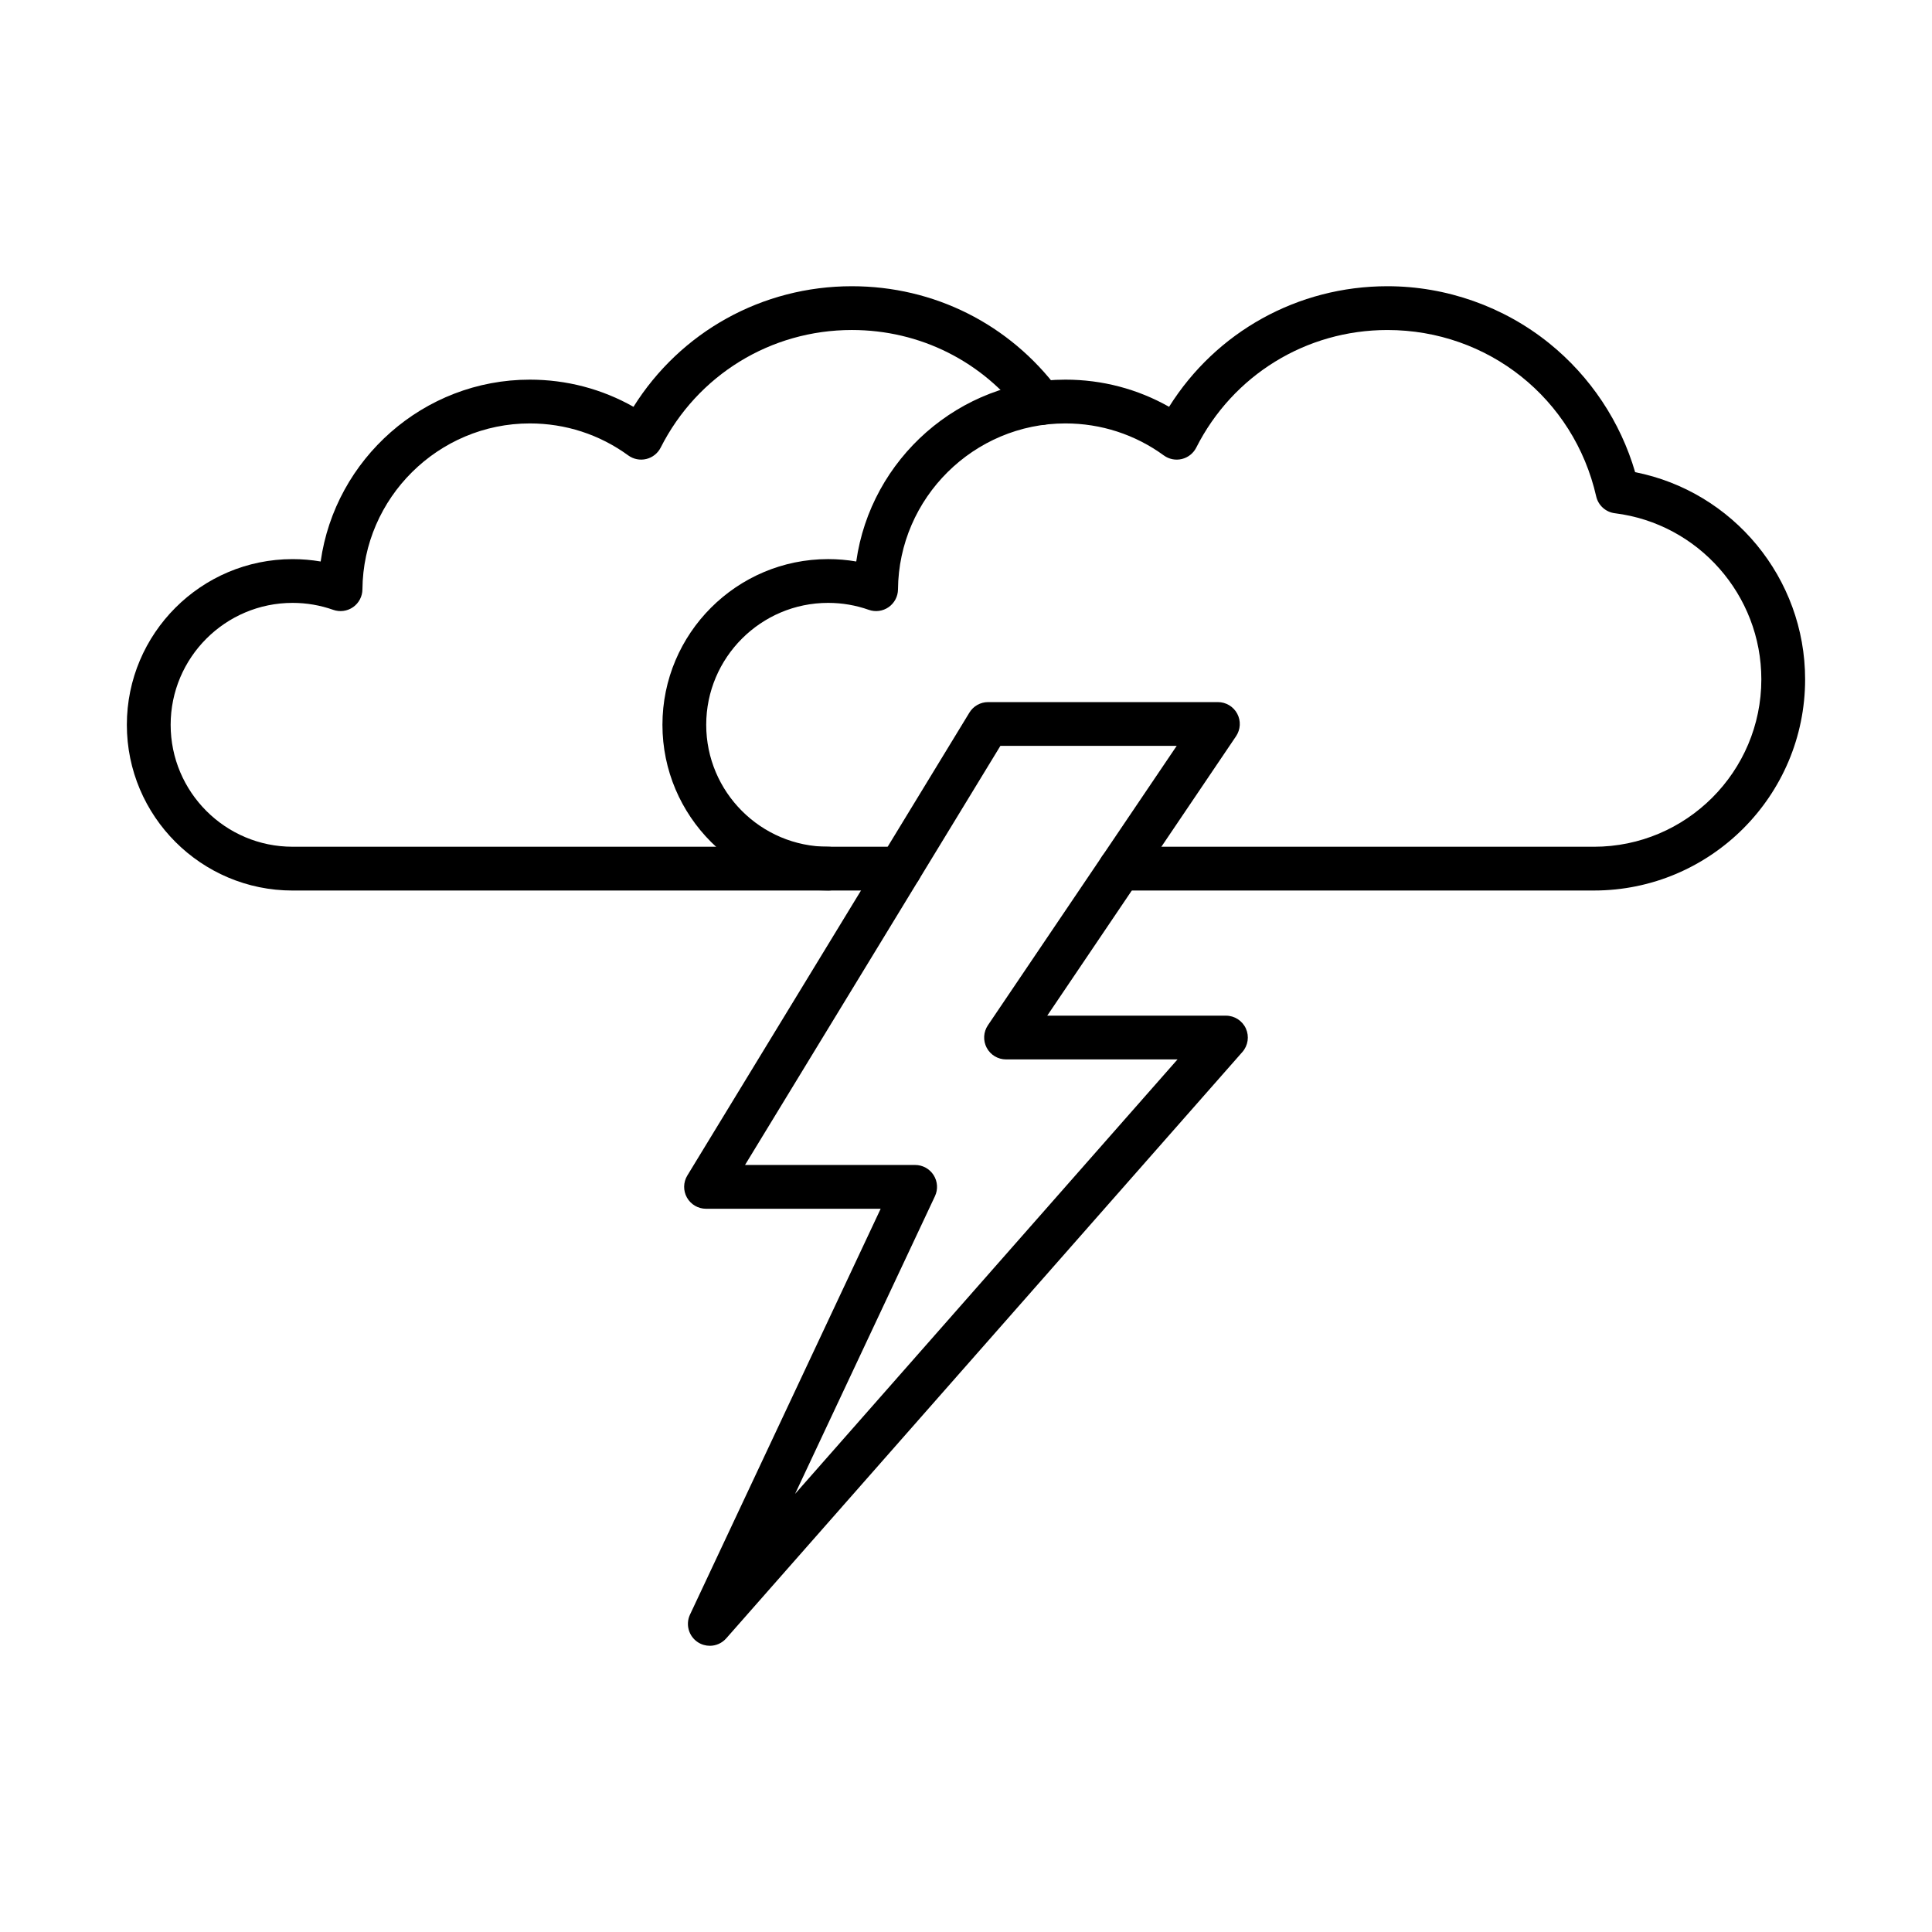 <?xml version="1.0" encoding="UTF-8"?>
<!-- The Best Svg Icon site in the world: iconSvg.co, Visit us! https://iconsvg.co -->
<svg fill="#000000" width="800px" height="800px" version="1.1" viewBox="144 144 512 512" xmlns="http://www.w3.org/2000/svg">
 <g fill-rule="evenodd">
  <path d="m363.47 380h-141.94c-24.215 0-43.914-19.699-43.914-43.914 0-24.215 19.699-43.914 43.914-43.914 2.512 0 5 0.211 7.449 0.629 3.812-27.16 27.297-48.191 55.422-48.191 9.742 0 19.129 2.473 27.48 7.199 12.457-19.863 34.094-31.957 57.867-31.957 21.781 0 41.754 10.023 54.797 27.5 1.918 2.566 1.391 6.203-1.18 8.117-2.566 1.918-6.203 1.387-8.117-1.18-10.832-14.516-27.418-22.836-45.5-22.836-21.523 0-40.938 11.941-50.664 31.168-0.77 1.516-2.164 2.621-3.816 3.019-1.652 0.398-3.398 0.051-4.773-0.949-7.617-5.551-16.641-8.48-26.09-8.48-24.254 0-44.156 19.73-44.359 43.98-0.016 1.875-0.938 3.625-2.473 4.703-1.535 1.074-3.496 1.344-5.262 0.719-3.457-1.223-7.082-1.844-10.777-1.844-17.816 0-32.312 14.496-32.312 32.312s14.496 32.312 32.312 32.312h141.94c3.203 0 5.801 2.598 5.801 5.805 0 3.203-2.598 5.801-5.801 5.801z"/>
  <path d="m566.41 380h-125.56c-3.203 0-5.801-2.598-5.801-5.801 0-3.203 2.598-5.801 5.801-5.801h125.56c24.465 0 44.363-19.902 44.363-44.363 0-22.344-16.691-41.27-38.828-44.023-2.422-0.301-4.398-2.09-4.938-4.469-5.91-25.957-28.66-44.086-55.328-44.086-21.523 0-40.938 11.945-50.664 31.168-0.77 1.516-2.164 2.621-3.816 3.019s-3.398 0.051-4.773-0.949c-7.617-5.551-16.641-8.484-26.09-8.484-24.258 0-44.156 19.73-44.359 43.98-0.016 1.875-0.938 3.625-2.473 4.703-1.535 1.074-3.496 1.344-5.262 0.719-3.457-1.223-7.082-1.844-10.777-1.844-17.816 0-32.312 14.496-32.312 32.312s14.496 32.312 32.312 32.312h19.027c3.203 0 5.801 2.598 5.801 5.801s-2.598 5.801-5.801 5.801h-19.027c-24.215 0-43.914-19.699-43.914-43.914s19.699-43.914 43.914-43.914c2.512 0 5 0.211 7.449 0.633 3.812-27.16 27.297-48.191 55.422-48.191 9.742 0 19.129 2.473 27.48 7.199 12.457-19.863 34.094-31.957 57.867-31.957 15.578 0 30.82 5.379 42.914 15.152 10.883 8.789 18.852 20.797 22.73 34.125 25.945 5.125 45.047 28.062 45.047 54.902 0 30.859-25.105 55.969-55.969 55.965z"/>
  <path d="m341.44 452.73h45.082c1.984 0 3.832 1.016 4.898 2.691 1.062 1.676 1.199 3.781 0.355 5.578l-37.07 78.898 101.35-115.14h-45.441c-2.144 0-4.117-1.184-5.125-3.078-1.008-1.895-0.883-4.191 0.316-5.969l50.035-74.051h-46.723zm-9.332 127.42c-1.098 0-2.203-0.312-3.18-0.949-2.414-1.586-3.297-4.703-2.07-7.316l50.527-107.55h-46.277c-2.098 0-4.031-1.133-5.059-2.961s-0.988-4.07 0.105-5.859l74.75-122.67c1.055-1.73 2.93-2.781 4.953-2.781h60.902c2.144 0 4.117 1.184 5.121 3.078 1.008 1.895 0.883 4.191-0.316 5.969l-50.035 74.051h47.359c2.277 0 4.348 1.336 5.285 3.41 0.938 2.074 0.574 4.512-0.934 6.223l-136.78 155.39c-1.137 1.293-2.738 1.969-4.356 1.969z"/>
 </g>
</svg>
